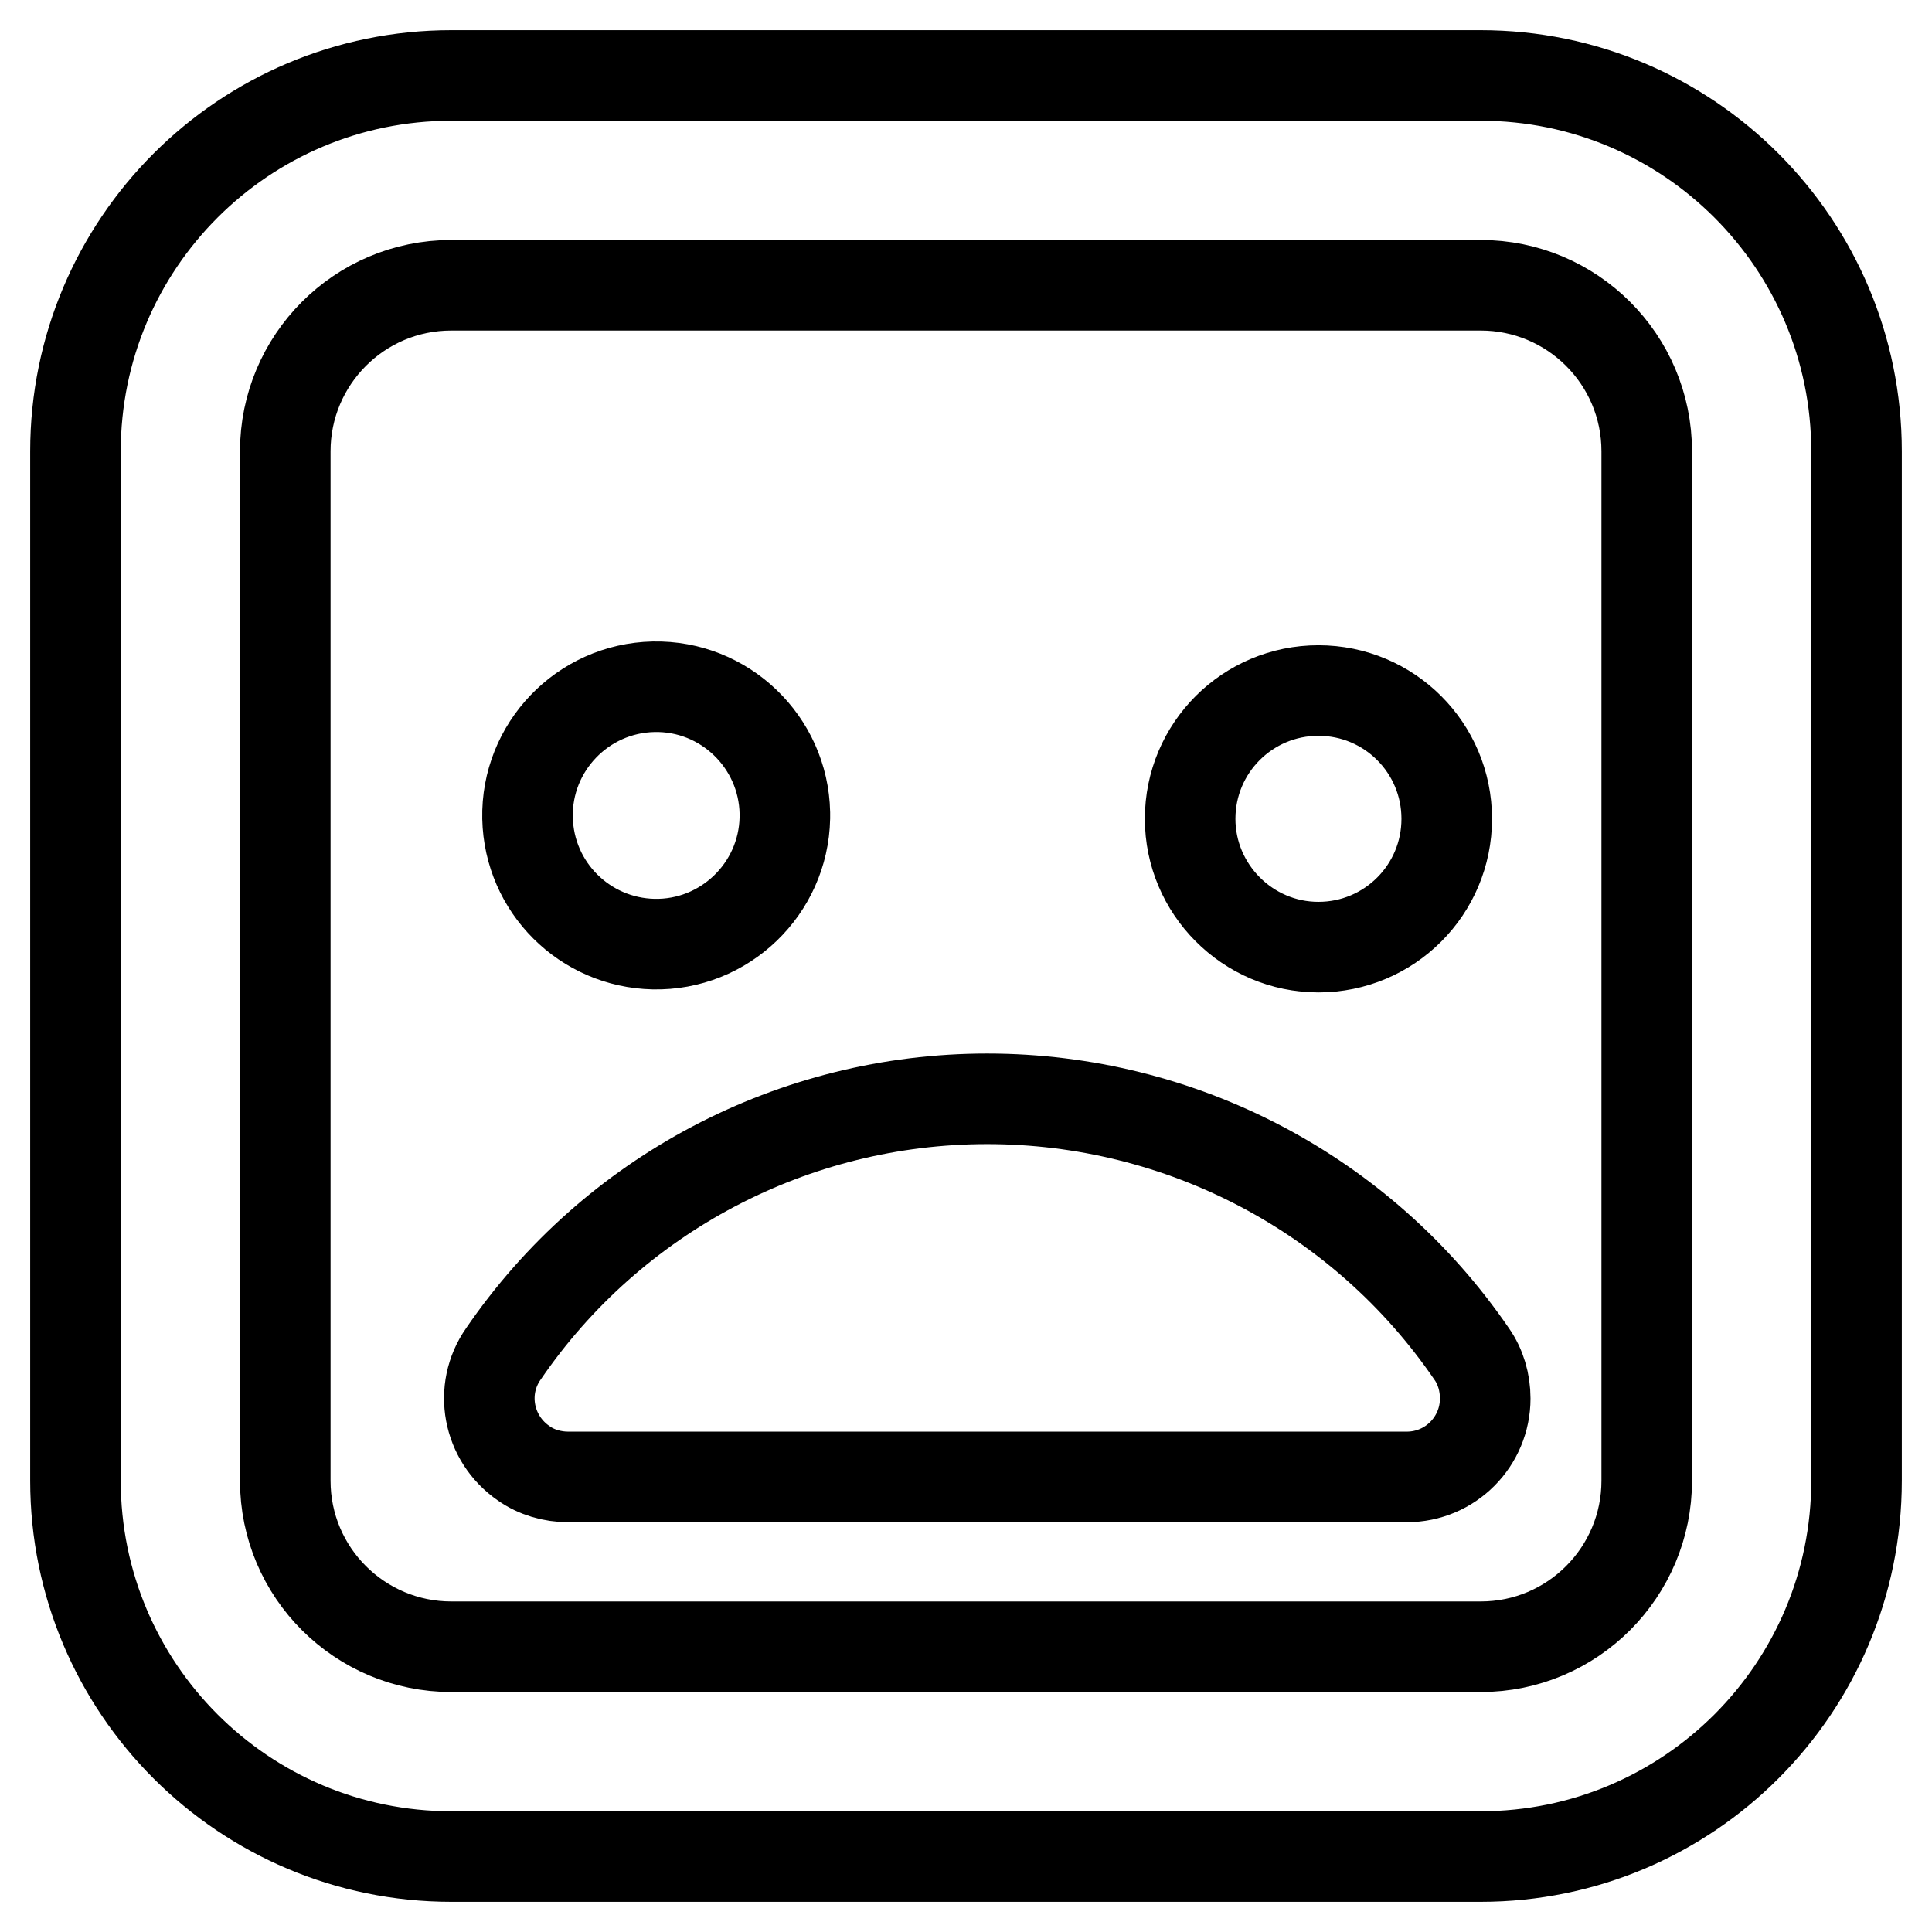 <?xml version="1.0" encoding="utf-8"?>
<!-- Svg Vector Icons : http://www.onlinewebfonts.com/icon -->
<!DOCTYPE svg PUBLIC "-//W3C//DTD SVG 1.1//EN" "http://www.w3.org/Graphics/SVG/1.1/DTD/svg11.dtd">
<svg version="1.1" xmlns="http://www.w3.org/2000/svg" xmlns:xlink="http://www.w3.org/1999/xlink" x="0px" y="0px" viewBox="0 0 256 256" enable-background="new 0 0 256 256" xml:space="preserve">
<g> <path stroke-width="12" fill-opacity="0" stroke="#000000"  d="M69.9,108.4c-0.2-9.4,7.3-17.2,16.7-17.4c9.4-0.2,17.2,7.3,17.4,16.7c0,0.2,0,0.5,0,0.7 c-0.2,9.4-8,16.9-17.4,16.7C77.5,124.9,70.1,117.6,69.9,108.4z M174.7,125.5c9.4,0,17-7.6,17-17c0-9.4-7.6-17-17-17s-17,7.6-17,17 C157.7,117.8,165.3,125.5,174.7,125.5z M246,59.8v136.4c0,27.5-22.3,49.8-49.8,49.8H59.8C32.3,246,10,223.7,10,196.2V59.8 C10,32.3,32.3,10,59.8,10h136.4C223.7,10,246,32.3,246,59.8z M218.2,59.8c0-12.2-9.9-22-22-22H59.8c-12.2,0-22,9.9-22,22v136.4 c0,12.2,9.9,22,22,22h136.4c12.2,0,22-9.9,22-22V59.8z M130.8,145.6c-25.6,0-49.6,12.6-64.1,33.8c-3.3,4.7-2.1,11.2,2.7,14.5 c1.7,1.2,3.8,1.8,5.9,1.8h111.1c5.8,0,10.4-4.7,10.4-10.4c0-2.1-0.6-4.2-1.8-5.9C180.5,158.2,156.5,145.6,130.8,145.6z"/></g>
</svg>